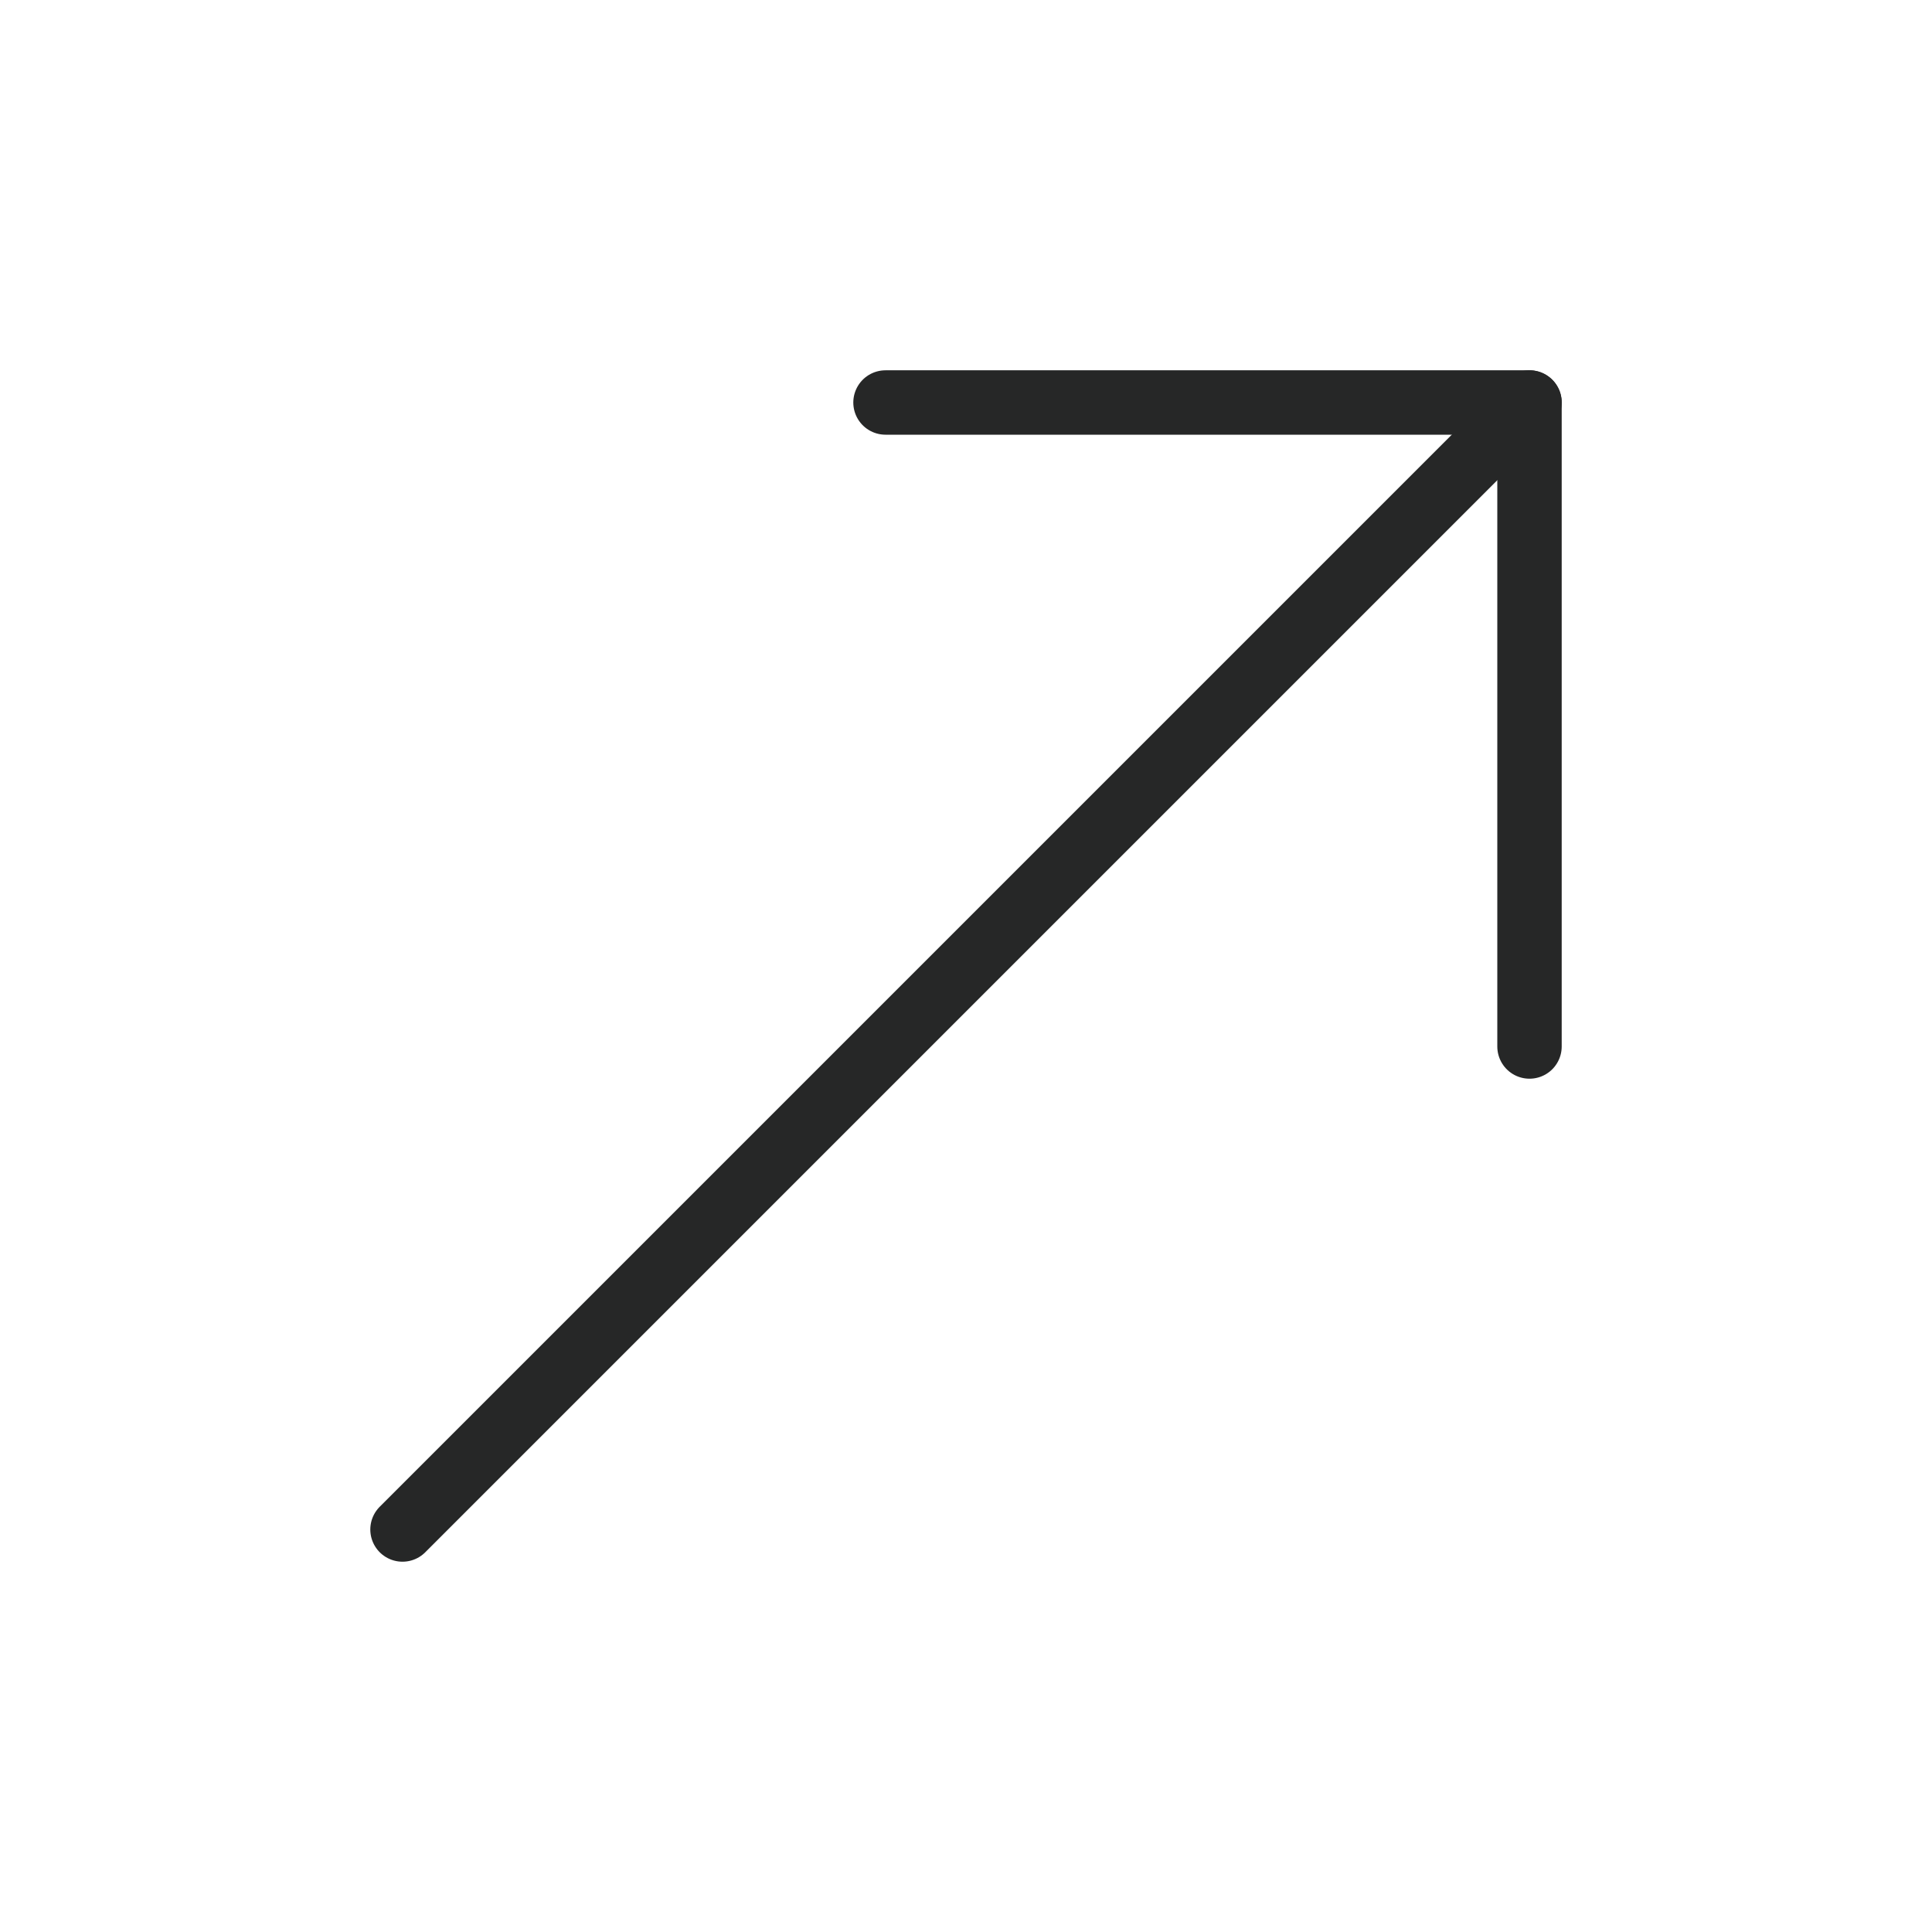 <?xml version="1.0" encoding="UTF-8"?> <svg xmlns="http://www.w3.org/2000/svg" width="30" height="30" viewBox="0 0 30 30" fill="none"><path d="M6.25 23.75L23.75 6.25" stroke="#262727" stroke-linecap="round" stroke-linejoin="round"></path><path d="M13.75 6.25H23.75V16.25" stroke="#262727" stroke-linecap="round" stroke-linejoin="round"></path></svg> 